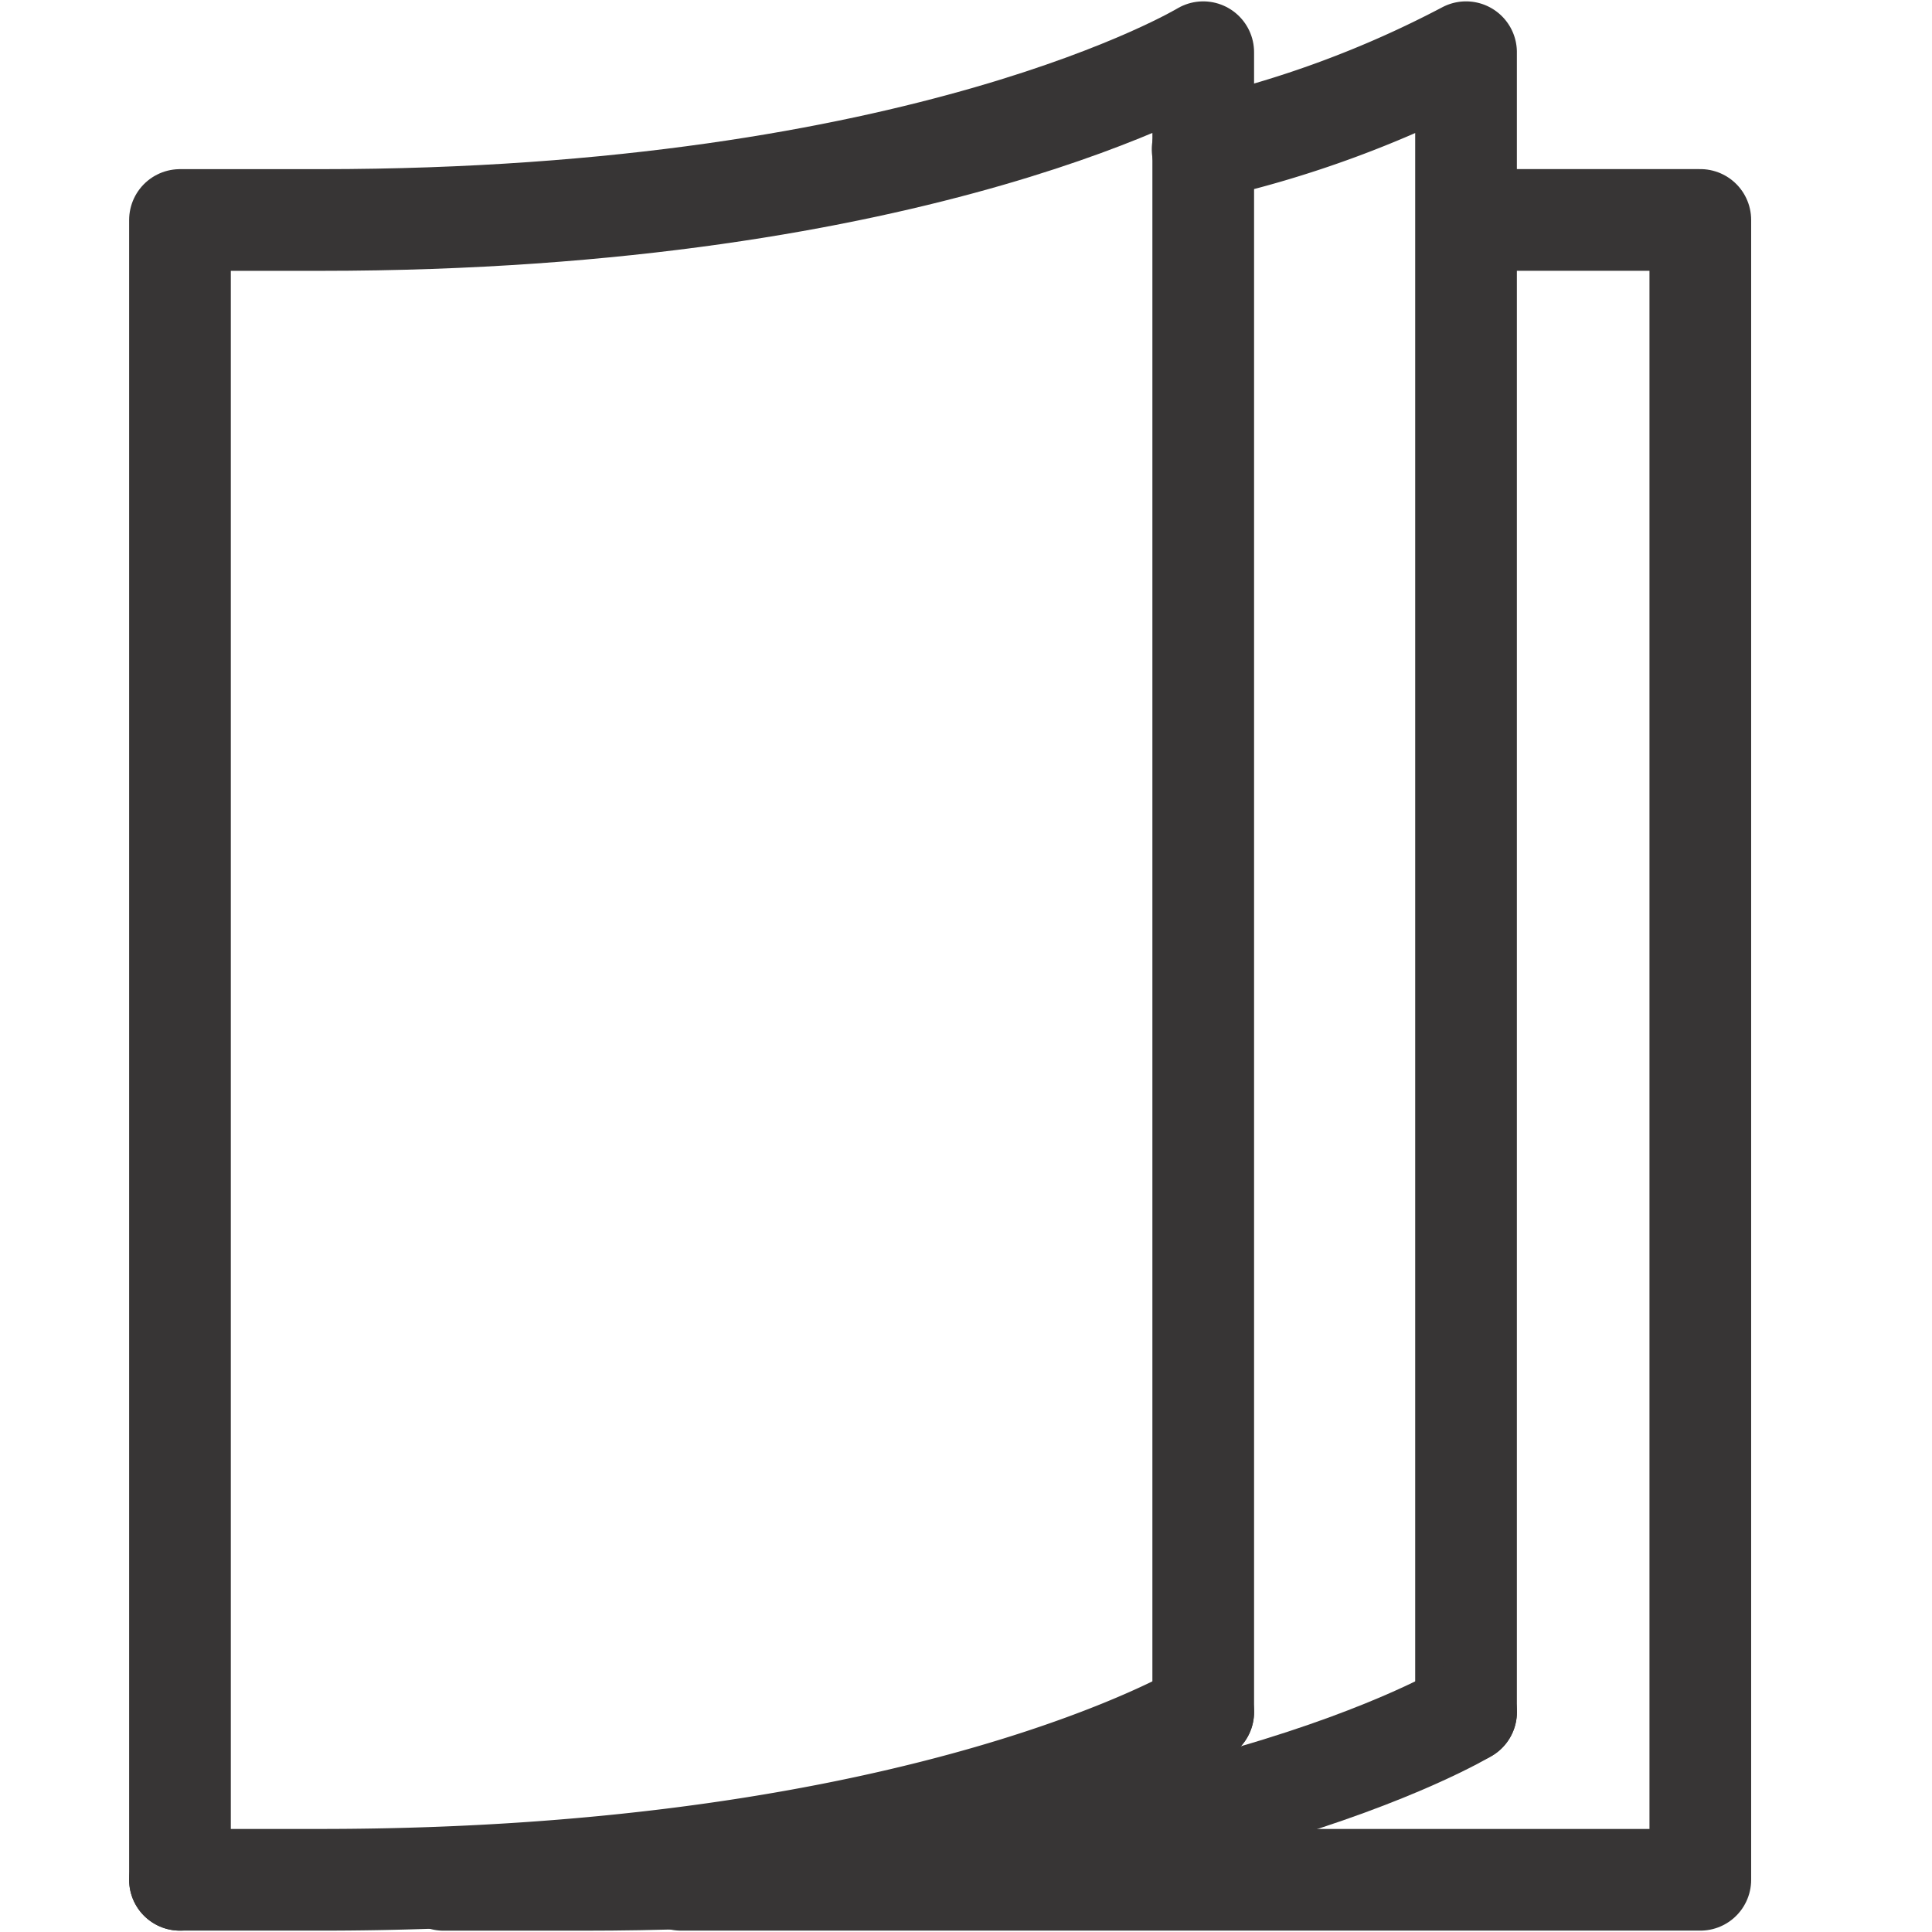 <svg fill="none" height="38" width="38" xmlns="http://www.w3.org/2000/svg"><g stroke="#373535" stroke-linecap="round" stroke-linejoin="round" stroke-width="2"><path d="m13.393 36.973h20.05v-32.647h-4.595"/><path d="m23.666 33.674v-32.647s-5.454 3.3-17.36 3.3h-2.766v32.646"/><path d="m28.835 33.674v-32.647a20.966 20.966 0 0 1 -5.181 1.91m.012 30.737s-5.442 3.299-17.36 3.299h-2.766"/><path d="m28.836 33.674s-5.443 3.3-17.361 3.3h-2.752"/></g></svg>